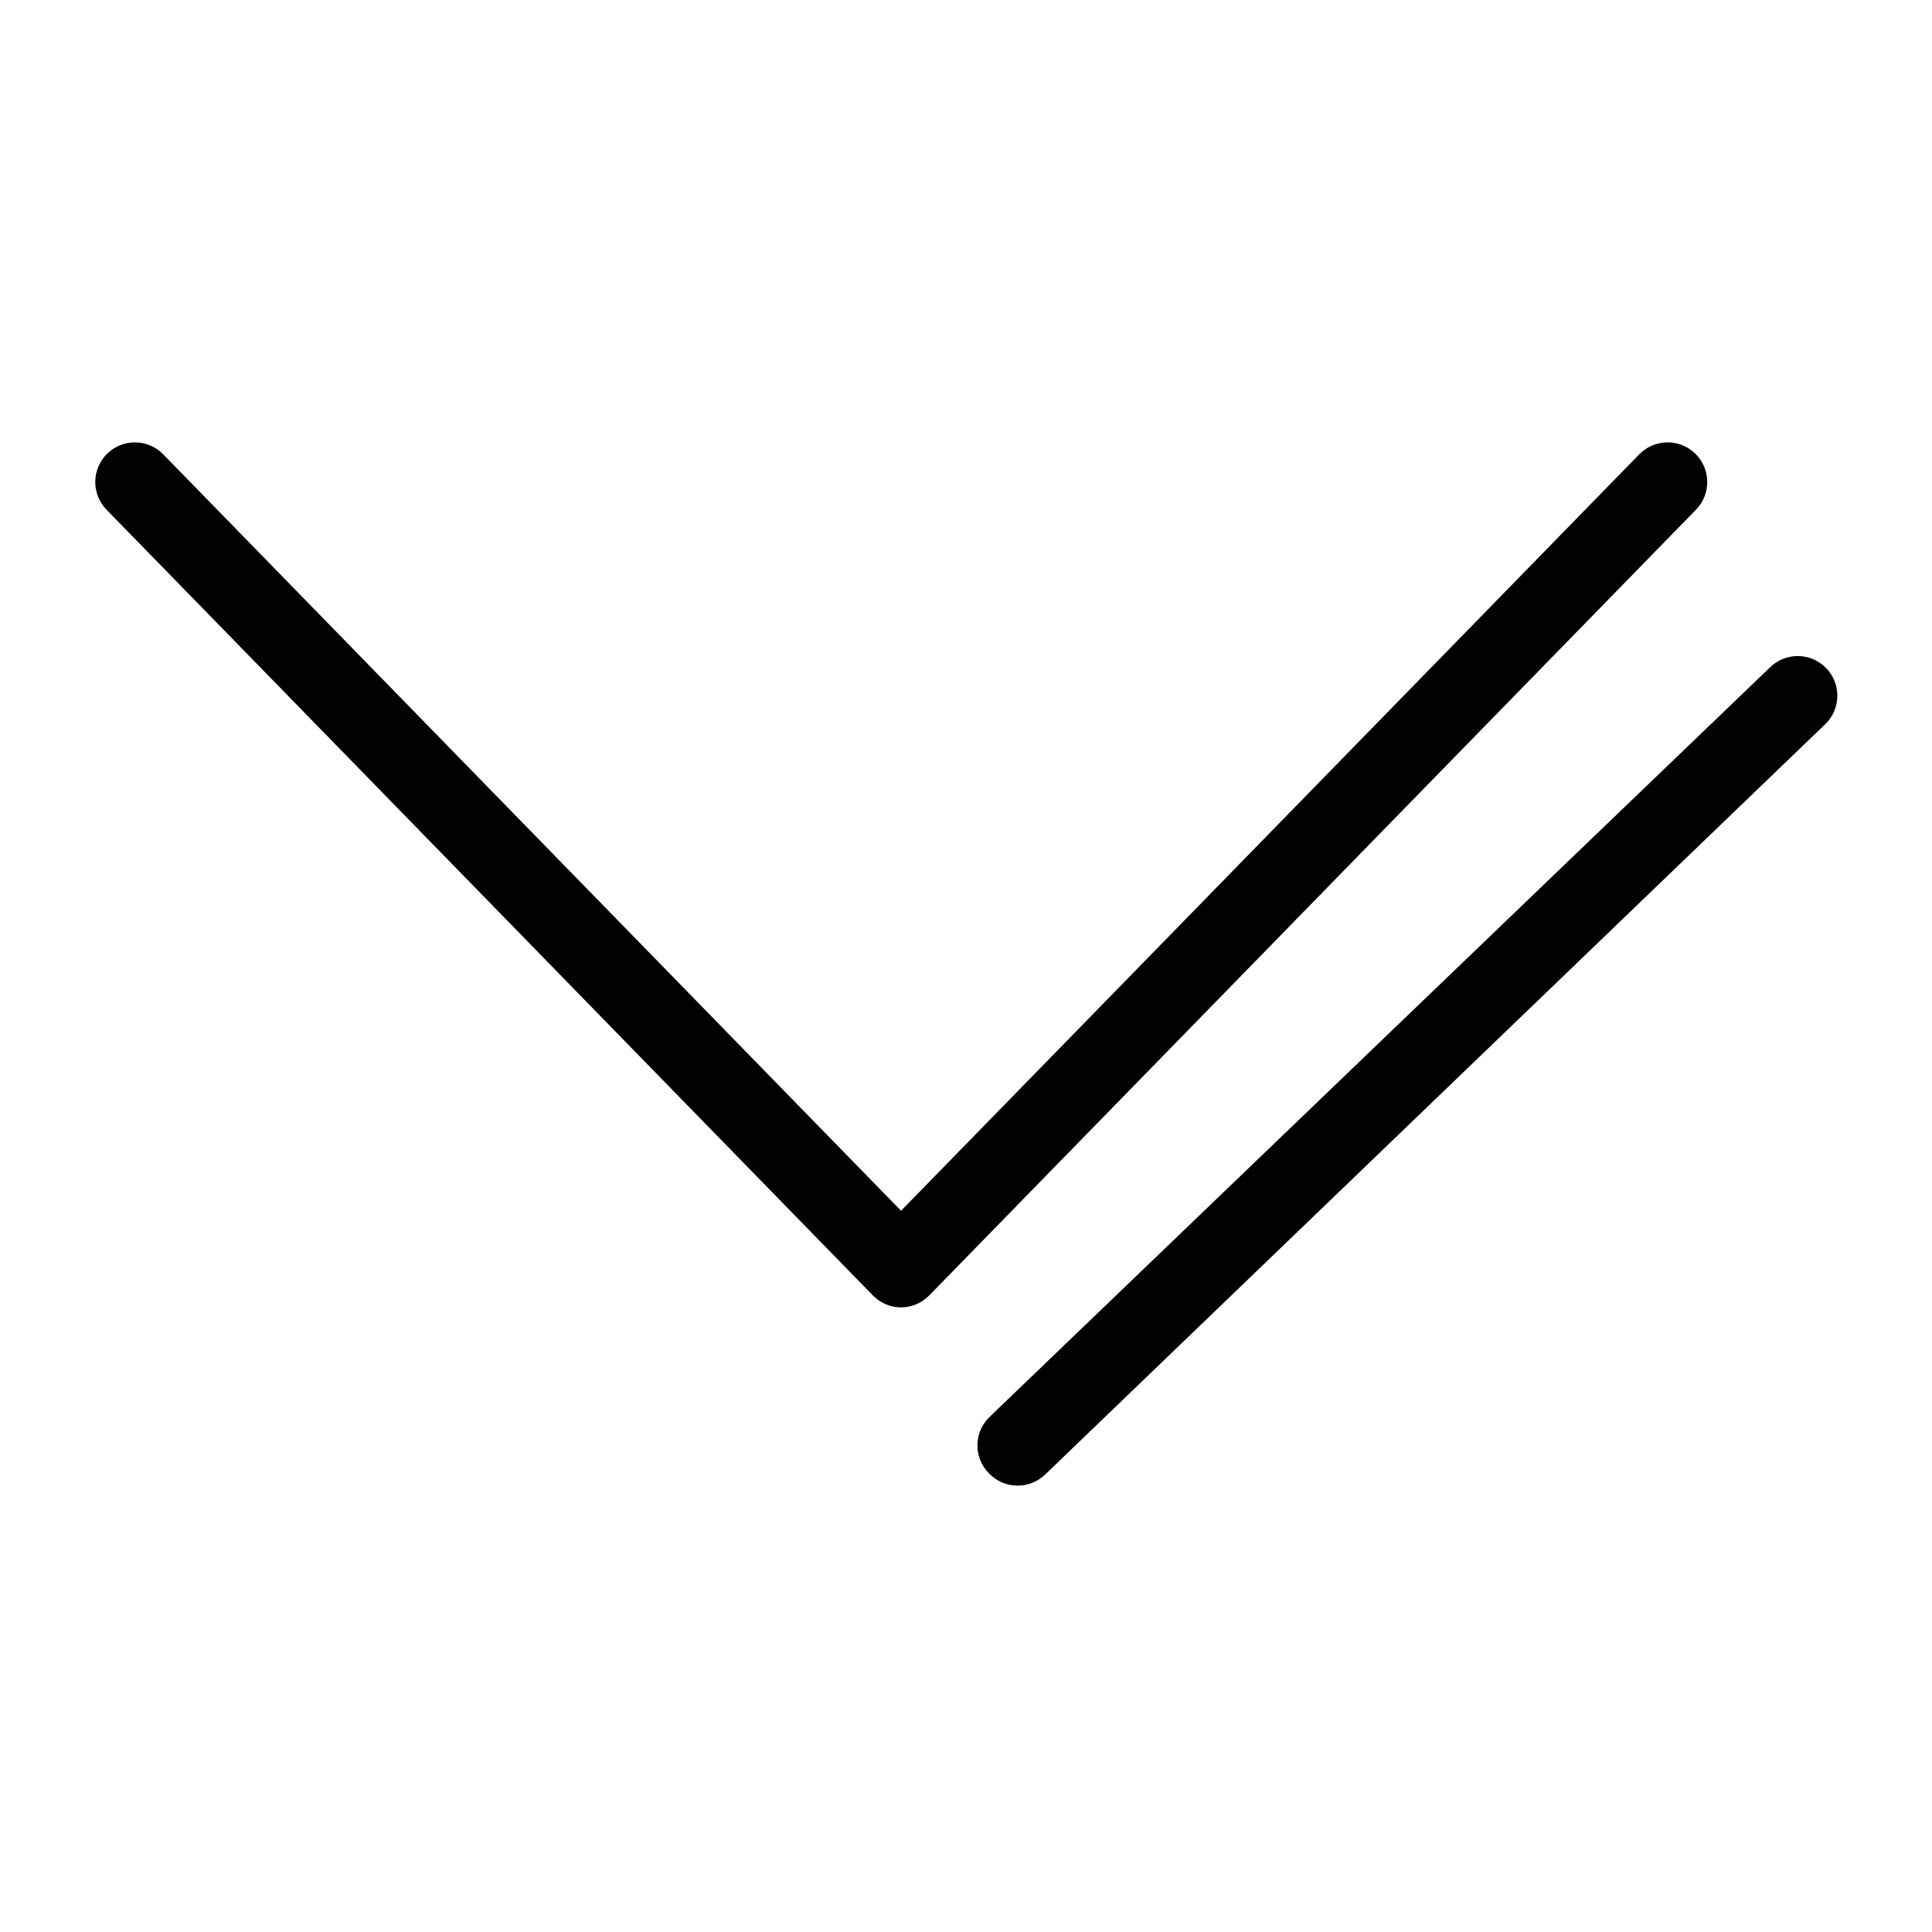 <?xml version="1.0" encoding="UTF-8"?>
<!-- Uploaded to: ICON Repo, www.iconrepo.com, Generator: ICON Repo Mixer Tools -->
<svg fill="#000000" width="800px" height="800px" version="1.1" viewBox="144 144 512 512" xmlns="http://www.w3.org/2000/svg">
 <g>
  <path d="m382.79 490.47c-2.856-0.008-5.586-1.184-7.559-3.254l-202.99-208.13c-1.949-1.992-3.027-4.676-2.996-7.461 0.027-2.785 1.164-5.445 3.152-7.394 4.144-4.055 10.797-3.984 14.852 0.16l195.54 200.47 195.64-200.47c4.059-4.144 10.707-4.215 14.852-0.16 4.144 4.059 4.219 10.711 0.16 14.855l-203.1 208.13c-1.973 2.07-4.703 3.246-7.559 3.254z"/>
  <path d="m413.64 537.71c-2.859-0.012-5.586-1.188-7.559-3.254-4.07-4.094-4.07-10.707 0-14.801l206.88-198.69c1.969-1.988 4.652-3.106 7.449-3.106 2.801 0 5.484 1.117 7.453 3.106 4.07 4.094 4.07 10.703 0 14.797l-206.88 199c-1.973 1.902-4.609 2.957-7.348 2.941z"/>
 </g>
</svg>